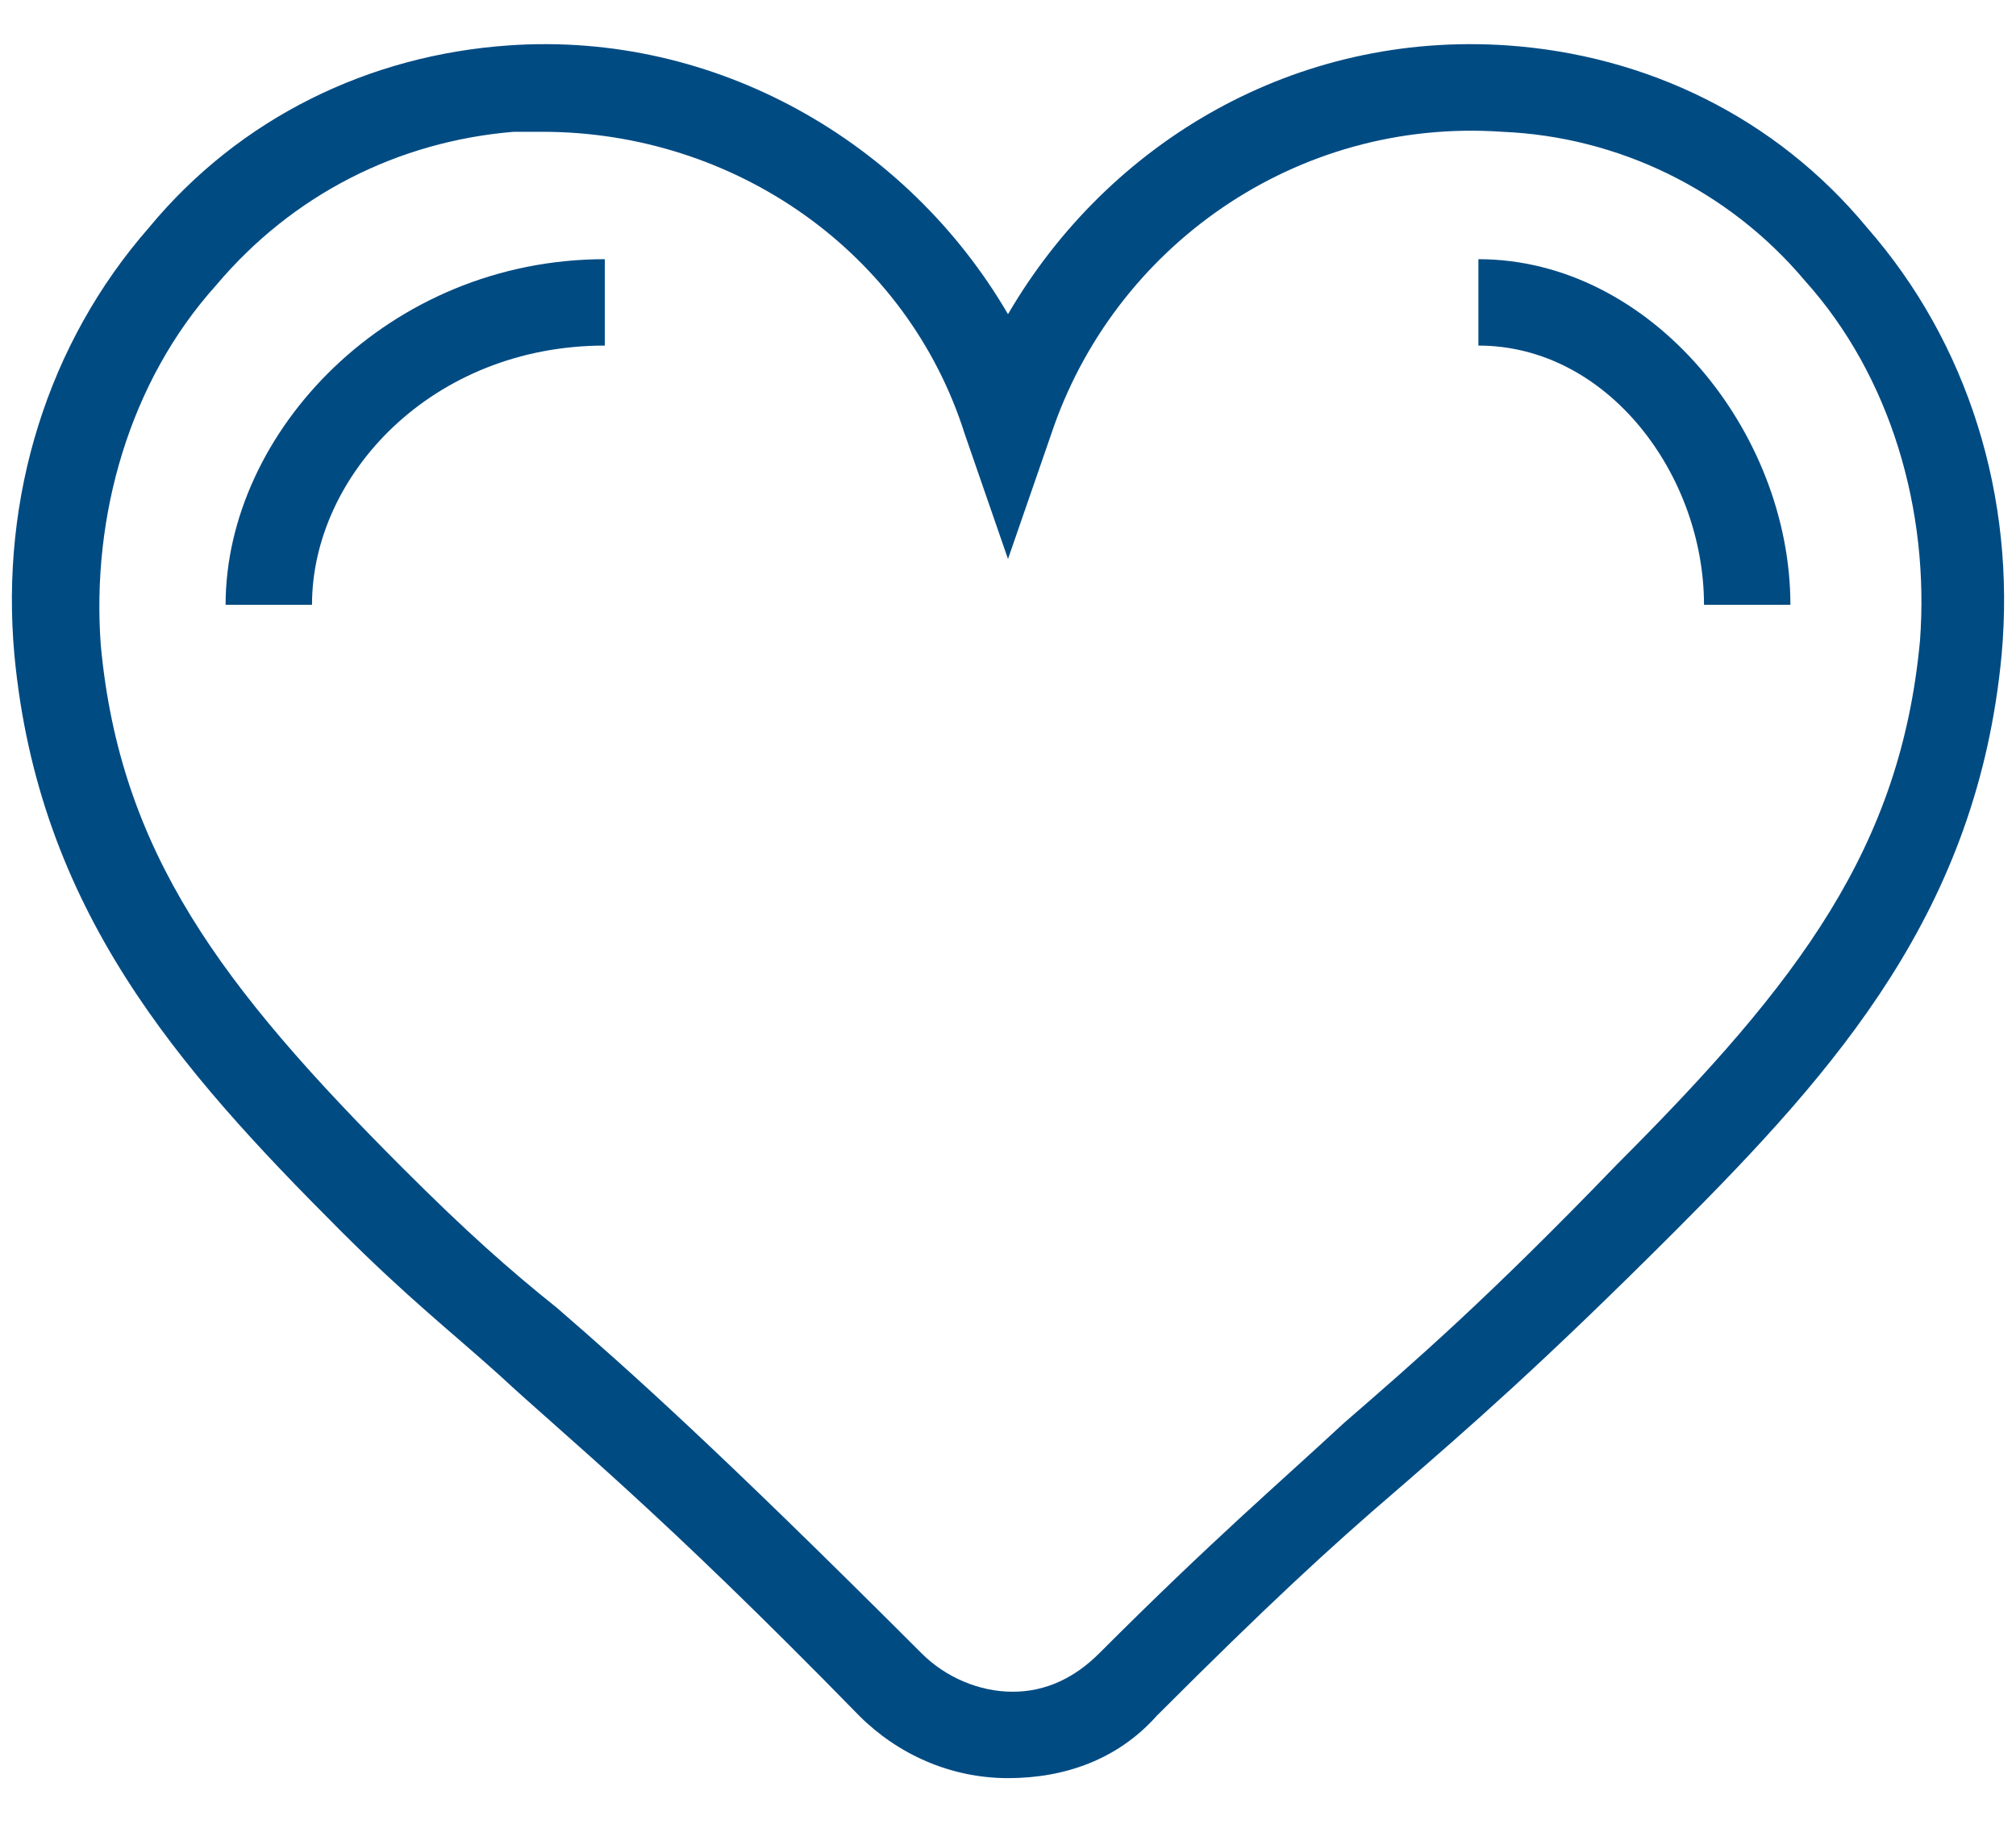 <?xml version="1.0" encoding="utf-8"?>
<!-- Generator: Adobe Illustrator 25.4.5, SVG Export Plug-In . SVG Version: 6.00 Build 0)  -->
<svg version="1.1" id="Layer_1" xmlns="http://www.w3.org/2000/svg" xmlns:xlink="http://www.w3.org/1999/xlink" x="0px" y="0px"
	 viewBox="0 0 42 38" style="enable-background:new 0 0 42 38;" xml:space="preserve">
<style type="text/css">
	.st0{fill-rule:evenodd;clip-rule:evenodd;fill:#014B83;}
</style>
<desc>Created with Sketch.</desc>
<g id="Mockup">
	<g id="Virtual-Appointment-Landing-Page-Template-Mockup" transform="translate(-250, -968)">
		<g id="benefit-icon-2" transform="translate(250, 968)">
			<g id="Group-3" transform="translate(0, 0.846)">
				<path id="Fill-1" class="st0" d="M11.3,1.9c-0.2,0-0.4,0-0.6,0C8.3,2.1,6.1,3.2,4.5,5.1c-1.8,2-2.6,4.8-2.4,7.5
					c0.4,4.3,2.5,7.1,6.3,10.9c1.3,1.3,2.2,2.1,3.2,2.9c1.5,1.3,3.3,2.9,7.6,7.2c0.5,0.5,1.2,0.8,1.9,0.8c0.7,0,1.3-0.3,1.8-0.8
					c2.4-2.4,3.7-3.5,5.1-4.8c1.5-1.3,3-2.6,5.7-5.4c3.8-3.8,5.9-6.6,6.3-10.9c0.2-2.7-0.6-5.5-2.4-7.5c-1.6-1.9-3.9-3-6.3-3.1
					c-4.3-0.3-8.1,2.4-9.4,6.3L21,10.8l-0.9-2.6C18.9,4.4,15.3,1.9,11.3,1.9 M21,36.2L21,36.2c-1.2,0-2.3-0.5-3.1-1.3
					c-4.2-4.3-6.1-5.8-7.5-7.1c-1-0.9-1.9-1.6-3.3-3c-3.4-3.4-6.3-6.7-6.8-12C0,9.5,1,6.3,3.1,3.9C5,1.6,7.7,0.3,10.6,0.1
					c4.3-0.3,8.3,2,10.4,5.6c2.1-3.6,6-5.9,10.4-5.6c2.9,0.2,5.6,1.5,7.5,3.8c2.1,2.4,3.1,5.6,2.8,8.9c-0.5,5.3-3.4,8.6-6.8,12
					c-2.8,2.8-4.3,4.1-5.8,5.4c-1.4,1.2-2.7,2.4-5,4.7C23.3,35.8,22.2,36.2,21,36.2"/>
			</g>
			<path id="Fill-4" class="st0" d="M37.3,12.6h-1.8c0-2.7-2-5.4-4.7-5.4V5.4C34.4,5.4,37.3,9,37.3,12.6"/>
			<path id="Fill-6" class="st0" d="M6.5,12.6H4.7c0-3.6,3.4-7.2,7.9-7.2v1.8C9,7.2,6.5,9.9,6.5,12.6"/>
		</g>
	</g>
</g>
</svg>
